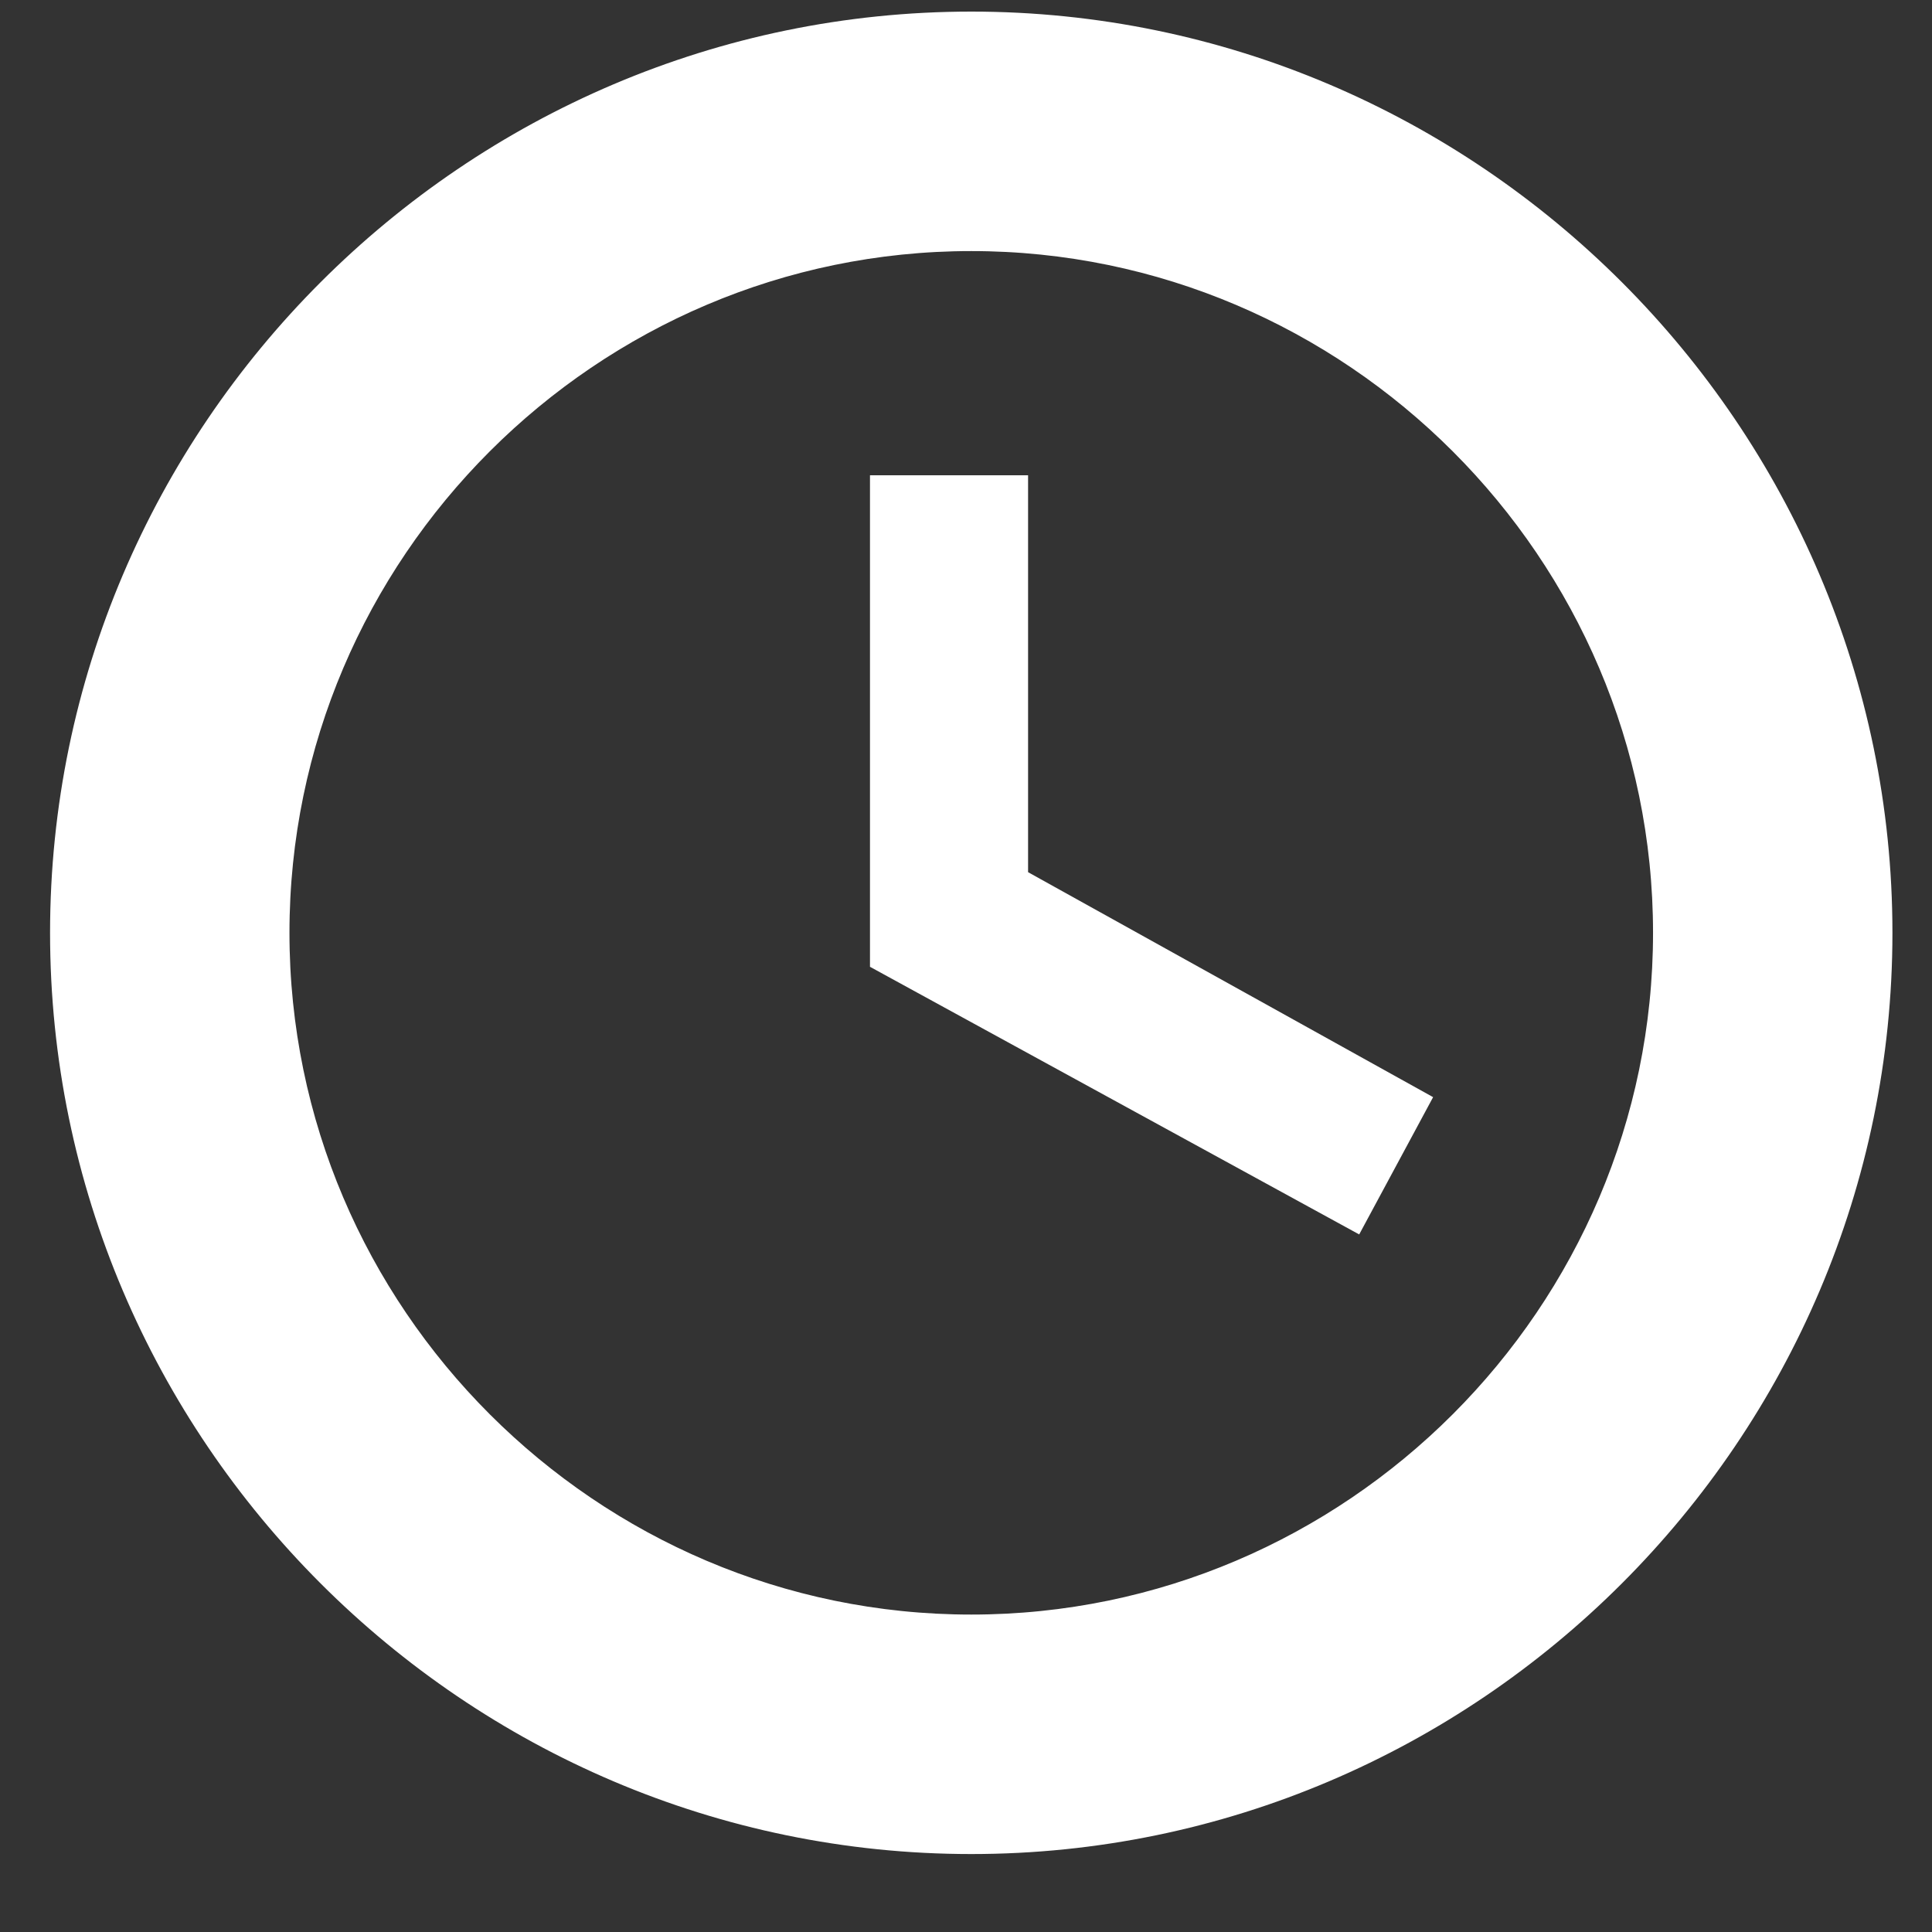 <svg width="23" height="23" viewBox="0 0 23 23" fill="none" xmlns="http://www.w3.org/2000/svg">
<rect x="0" y="0" width="23" height="23" fill="#333333" stroke="none"/>
<path d="M11.563 19.586C16.227 19.586 20.044 15.77 20.044 11.105C20.044 6.44 16.227 2.624 11.563 2.624C6.898 2.624 3.081 6.44 3.081 11.105C3.081 15.77 6.898 19.586 11.563 19.586ZM11.563 0.503C17.393 0.503 22.164 5.274 22.164 11.105C22.164 16.936 17.393 21.707 11.563 21.707C5.732 21.707 0.961 16.936 0.961 11.105C0.961 5.274 5.732 0.503 11.563 0.503Z" fill="white" stroke="white" stroke-width="0.73"/>
<path d="M16.122 14.497L16.864 13.119L12.093 10.469V5.804H10.503V11.423L16.122 14.497Z" fill="white" stroke="white" stroke-width="0.292"/>
</svg>
